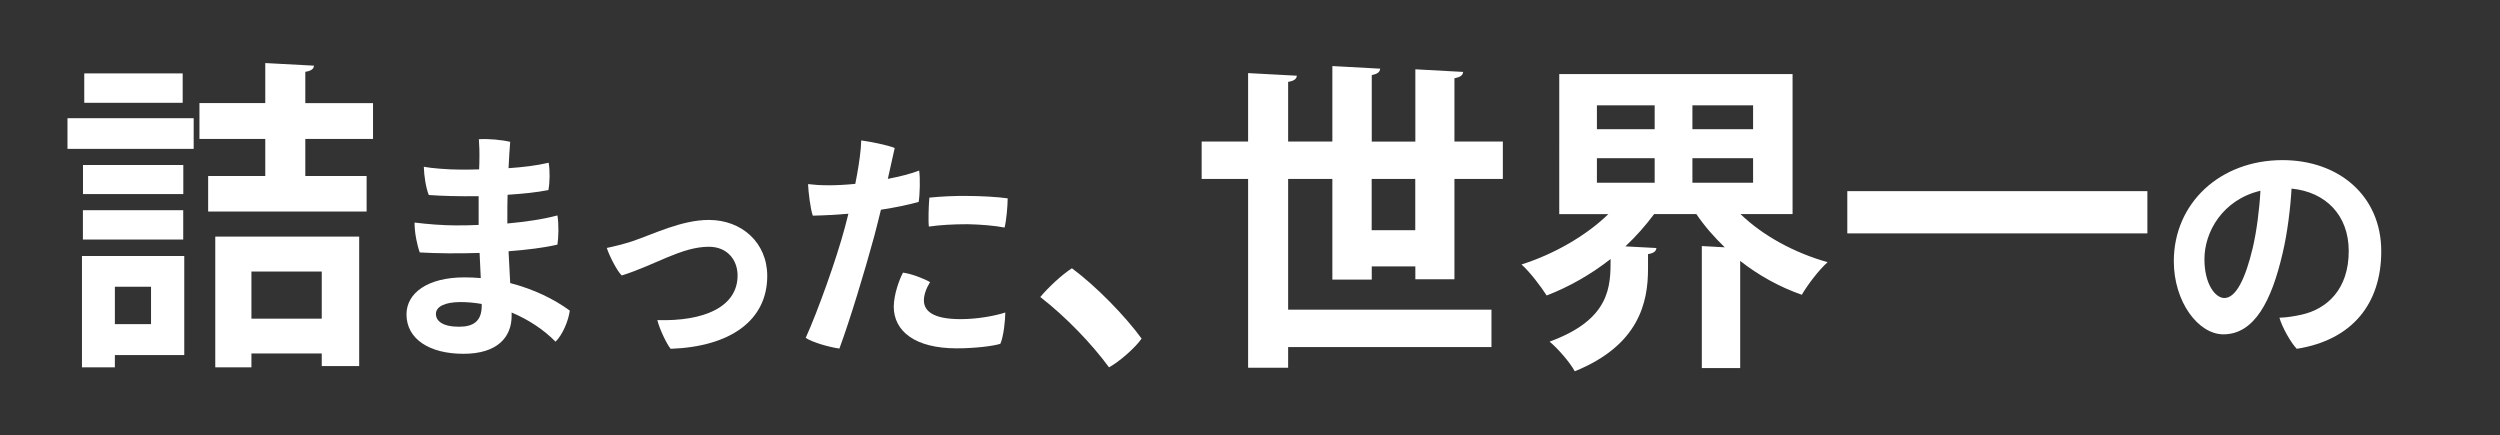 <?xml version="1.0" encoding="UTF-8"?>
<svg id="_レイヤー_4" data-name="レイヤー 4" xmlns="http://www.w3.org/2000/svg" viewBox="0 0 316 55">
  <rect x="0" y="0" width="316" height="55" fill="#333333" stroke="none"/>
  <defs>
    <style>
      .cls-1 {
        fill: #fff;
        stroke-width: 0px;
      }
    </style>
  </defs>
  <path class="cls-1" d="M8.53,18.82v-3.88h15.95v3.88h-15.95ZM23.29,32.36v12.52h-8.77v1.55h-4.16v-14.07h12.93ZM23.17,20.86v3.67h-12.68v-3.67h12.68ZM10.48,30.28v-3.71h12.68v3.71h-12.68ZM23.09,9.28v3.71h-12.44v-3.71h12.44ZM19.09,36.24h-4.57v4.73h4.57v-4.73ZM47.15,17.56h-8.56v4.69h7.75v4.49h-20.03v-4.49h7.22v-4.69h-8.32v-4.53h8.32v-5.06l6.16.33c-.04.41-.33.65-1.1.78v3.96h8.56v4.53ZM27.21,46.43v-16.52h18.19v16.36h-4.73v-1.59h-8.89v1.75h-4.57ZM40.67,34.32h-8.89v5.96h8.89v-5.96Z"/>
  <path class="cls-1" d="M64.13,28.25c2.22-.21,4.44-.51,6.33-1.02.18,1.08.15,2.73,0,3.69-1.68.39-3.84.66-6.18.84.06,1.35.15,2.73.21,4.02,3.03.78,5.61,2.07,7.53,3.48-.15,1.23-.9,3.06-1.8,3.93-1.5-1.53-3.42-2.79-5.55-3.69v.42c0,2.7-1.8,4.8-6.09,4.8s-7.2-1.86-7.2-4.98c0-2.7,2.67-4.68,7.32-4.68.69,0,1.38.03,2.07.09l-.15-3.18c-2.7.09-5.4.06-7.56-.06-.36-.99-.66-2.49-.66-3.78,1.65.21,3.63.36,5.16.36.9,0,1.89,0,2.94-.06v-3.63c-2.43.03-4.74-.03-6.3-.15-.36-.87-.6-2.43-.63-3.57.9.18,3.03.36,4.68.36.66,0,1.47,0,2.31-.03l.03-.78c.03-1.5,0-2.19-.06-3.03,1.2-.09,2.97.09,3.96.33-.09,1.02-.15,2.16-.21,3.33,1.77-.12,3.57-.33,5.07-.69.18,1.02.15,2.49-.03,3.45-1.44.3-3.27.48-5.16.6-.03.93-.03,1.86-.03,2.82v.81ZM60.89,38.42c-.87-.15-1.77-.24-2.67-.24-1.98,0-3.12.57-3.12,1.5,0,.87.81,1.62,2.94,1.62,1.77,0,2.85-.69,2.85-2.64v-.24Z"/>
  <path class="cls-1" d="M79.91,30.5c2.67-.9,6.24-2.7,9.69-2.7,4.17,0,7.38,2.88,7.38,7.08,0,5.64-4.68,8.94-12.21,9.21-.48-.57-1.41-2.49-1.68-3.63,5.88.18,10.14-1.65,10.14-5.64,0-1.92-1.26-3.63-3.63-3.63-3.45,0-6.78,2.31-11.01,3.63-.6-.57-1.59-2.52-1.89-3.48.9-.18,2.19-.51,3.21-.84Z"/>
  <path class="cls-1" d="M104.75,23.42c1.02,0,2.16-.06,3.36-.18.09-.42.15-.81.21-1.11.27-1.5.51-3.09.54-4.38,1.11.15,3.3.57,4.23.96-.15.66-.48,2.13-.87,3.9,1.56-.3,2.97-.66,3.96-1.05.15.93.09,3.09-.06,3.96-1.14.33-2.82.69-4.77.99-.27,1.14-.57,2.28-.84,3.33-1.23,4.53-3.09,10.65-4.41,14.22-1.26-.18-3.33-.75-4.26-1.35,1.5-3.3,3.9-9.99,4.95-13.95.15-.6.3-1.17.45-1.74-1.47.12-3,.21-4.5.24-.3-.81-.57-3.06-.6-3.99.75.09,1.5.15,2.58.15h.03ZM121.4,40.34c2.19,0,4.38-.42,5.67-.84,0,.9-.21,3.06-.63,3.96-.99.3-3.27.57-5.52.57-5.25,0-7.95-2.16-7.95-5.28.03-1.62.72-3.45,1.17-4.29,1.08.15,2.58.72,3.42,1.2-.45.72-.78,1.56-.78,2.31,0,1.38,1.23,2.37,4.62,2.37ZM122.39,24.77c1.53,0,3.75.12,4.98.3,0,.9-.15,2.73-.39,3.69-1.26-.24-3.03-.39-4.68-.42-1.74,0-3.48.09-4.89.3-.09-.69-.03-2.67.06-3.66,1.5-.15,3.24-.24,4.89-.21h.03Z"/>
  <path class="cls-1" d="M140.18,46.43c-2.16-2.94-5.42-6.36-8.69-8.89,1.1-1.3,2.73-2.81,4-3.63,3.1,2.29,6.77,6.08,8.81,8.89-.86,1.22-2.85,2.94-4.12,3.63Z"/>
  <path class="cls-1" d="M183.83,35.3h-4.93v-1.63h-5.51v1.67h-4.98v-12.72h-5.59v16.52h25.7v4.73h-25.7v2.61h-5.06v-23.86h-5.87v-4.73h5.87v-8.65l6.16.33c-.04.41-.33.65-1.1.78v7.54h5.59v-9.54l6.04.33c-.04.45-.33.65-1.06.82v8.4h5.51v-9.14l6.04.33c-.04.45-.37.65-1.1.81v7.99h6.12v4.73h-6.12v12.68ZM173.38,29.1h5.51v-6.48h-5.51v6.48Z"/>
  <path class="cls-1" d="M226.57,27.06h-6.57c2.77,2.69,6.77,4.89,11.01,6.08-1.1.98-2.53,2.85-3.26,4.12-2.81-.98-5.46-2.45-7.79-4.28v13.54h-4.85v-15.42l2.9.16c-1.35-1.3-2.57-2.69-3.59-4.2h-5.34c-1.06,1.43-2.28,2.81-3.63,4.08l3.92.21c-.04.41-.33.65-1.06.77v1.88c0,4.16-1.1,9.63-9.26,12.93-.61-1.14-2.16-2.9-3.18-3.75,7.71-2.81,7.71-7.02,7.71-10.44-2.45,1.92-5.22,3.51-8.08,4.61-.73-1.14-2.12-2.98-3.18-3.92,4.12-1.31,8.16-3.63,10.97-6.36h-6.2V9.36h29.49v17.7ZM201.85,13.31v3.02h7.3v-3.02h-7.3ZM201.85,20v3.1h7.3v-3.1h-7.3ZM221.59,16.33v-3.02h-7.67v3.02h7.67ZM221.59,23.1v-3.1h-7.67v3.1h7.67Z"/>
  <path class="cls-1" d="M233.5,24.16h37.93v5.34h-37.93v-5.34Z"/>
  <path class="cls-1" d="M300.99,31.76c0,6.63-3.66,11.22-10.68,12.33-.78-.81-1.86-2.76-2.19-3.93,1.02-.03,1.98-.21,2.82-.39,3.18-.72,5.94-3.18,5.94-8.04,0-4.53-2.91-7.47-7.23-7.89-.12,2.28-.51,5.61-1.14,8.22-1.38,5.94-3.54,10.2-7.47,10.2-3.18,0-6.27-4.11-6.27-9.24,0-7.32,5.82-12.78,13.74-12.78,7.11,0,12.48,4.5,12.48,11.52ZM284.76,31.28c.48-2.07.84-4.86.96-7.17-4.8,1.14-7.08,5.22-7.08,8.64,0,3.18,1.38,4.92,2.52,4.92,1.47,0,2.67-2.46,3.6-6.39Z"/>
</svg>
